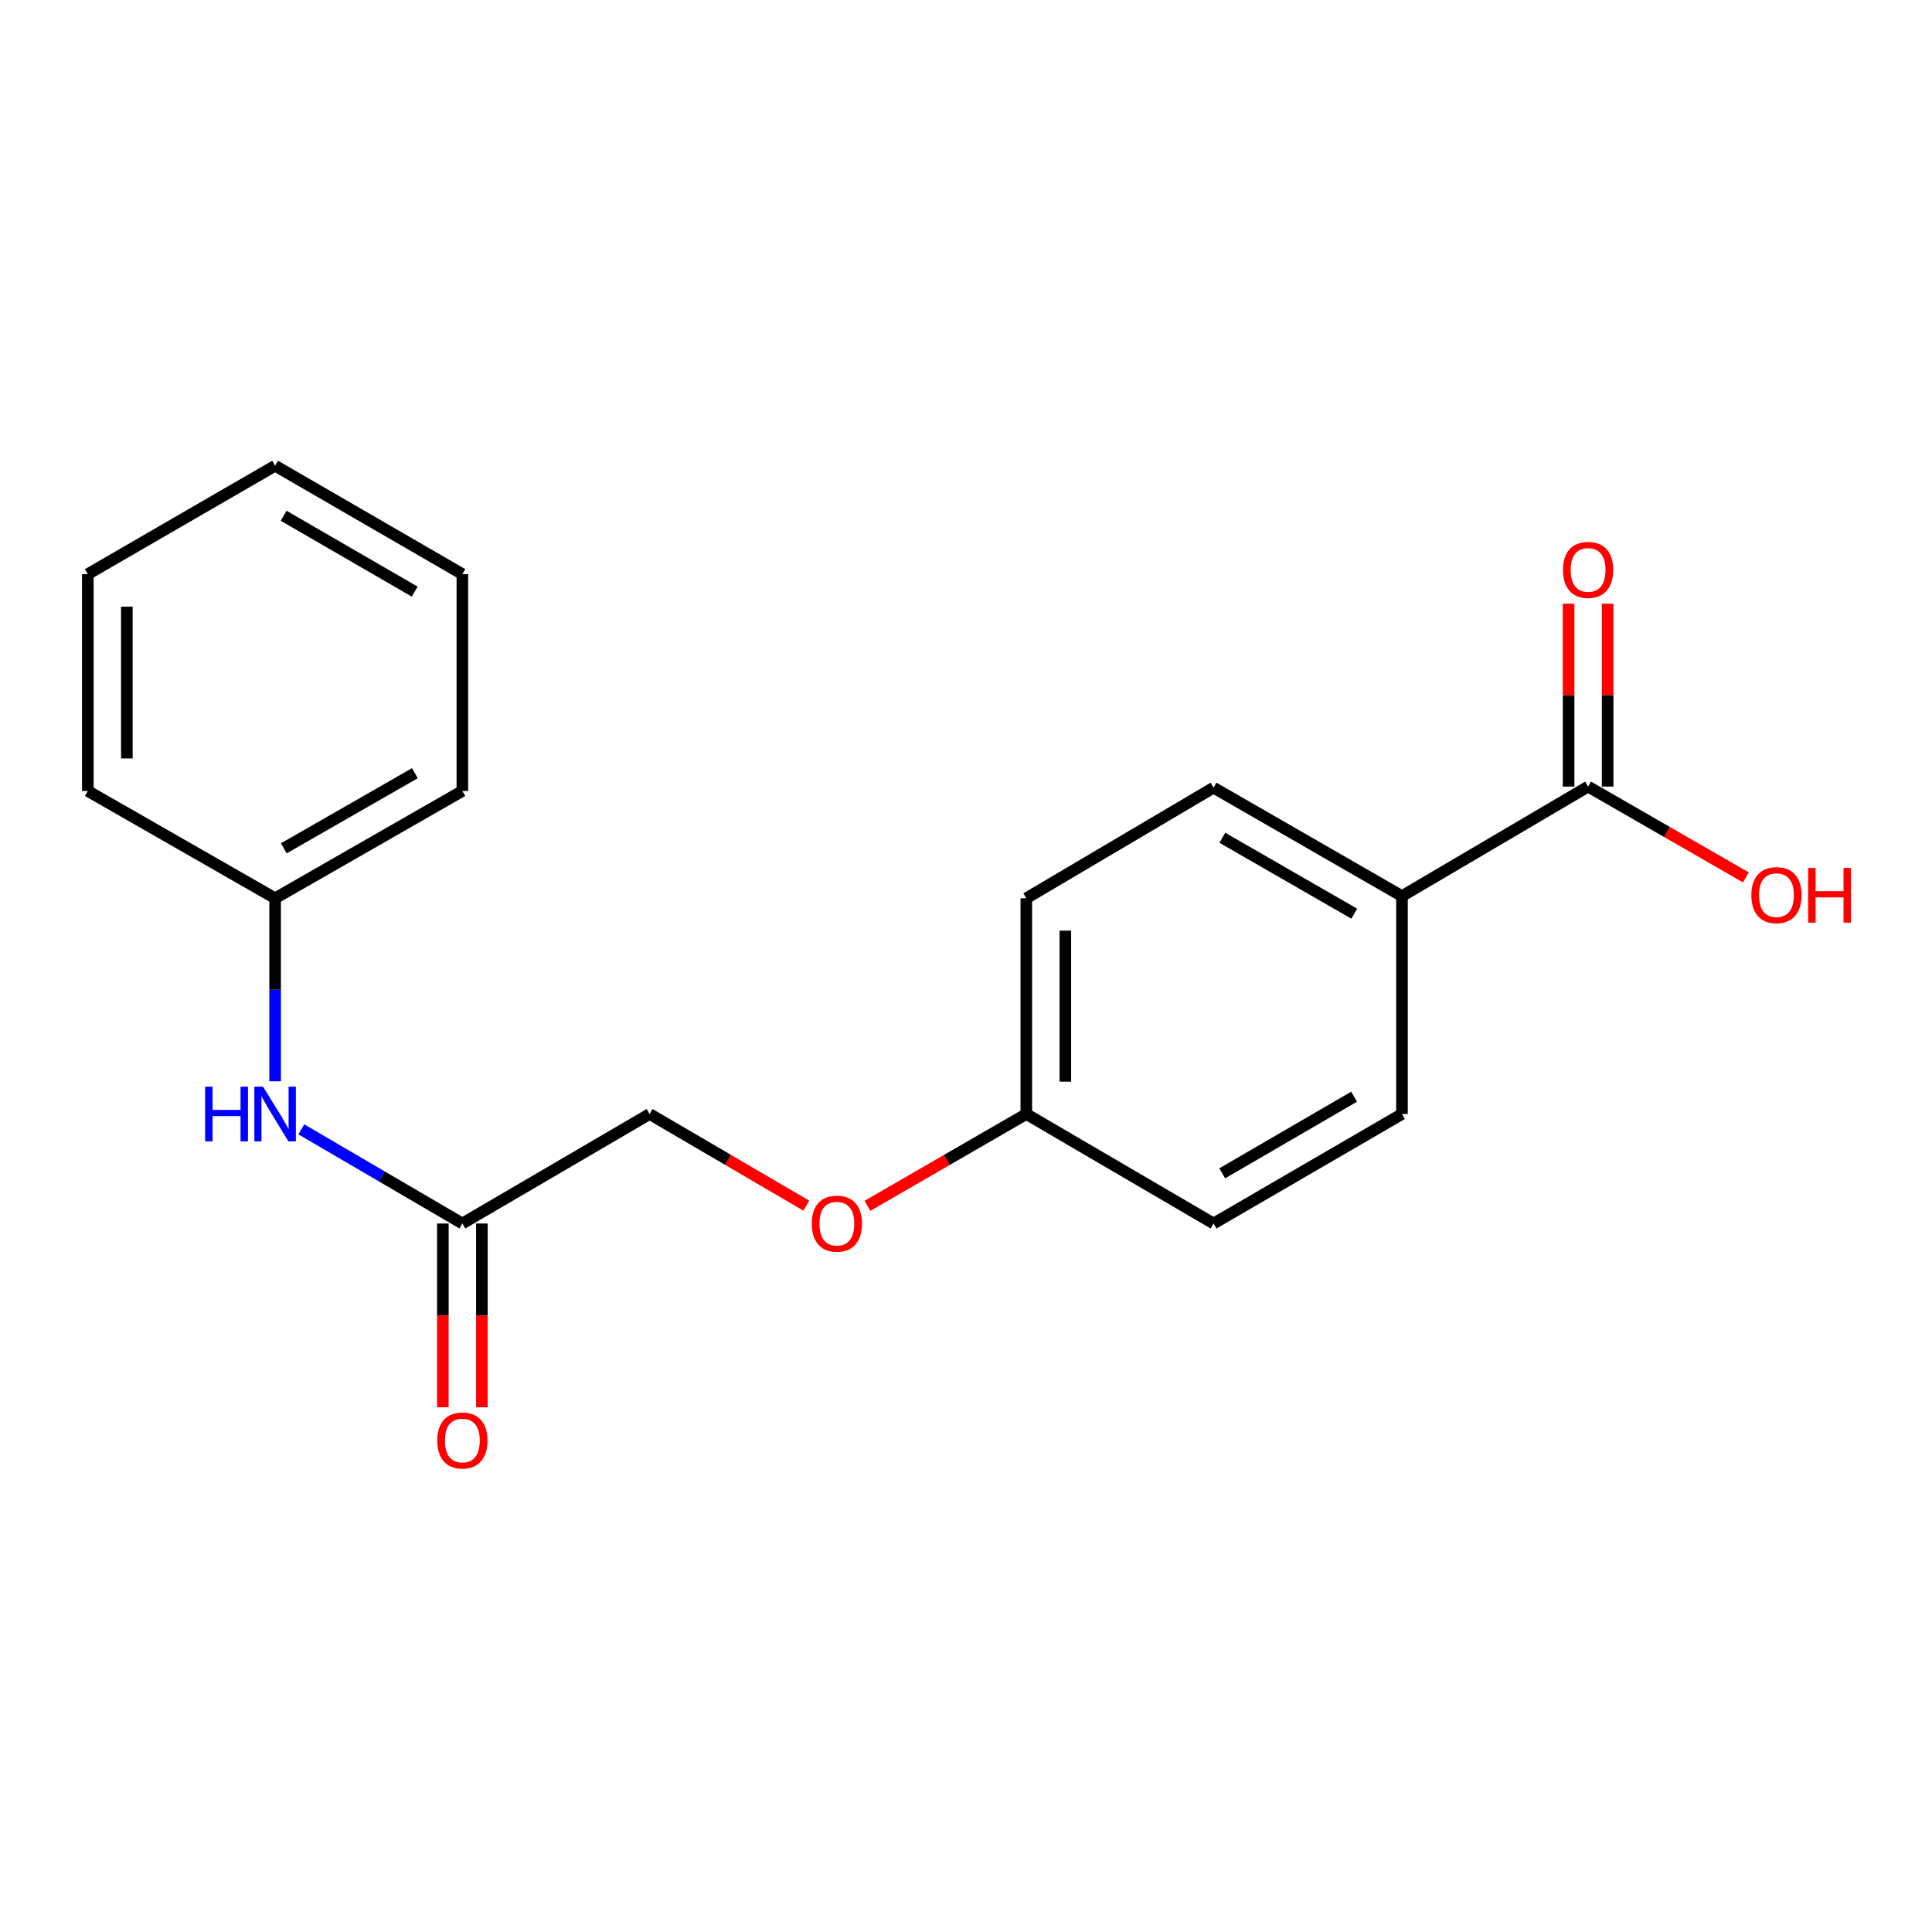 <?xml version='1.0' encoding='iso-8859-1'?>
<svg version='1.1' baseProfile='full'
              xmlns='http://www.w3.org/2000/svg'
                      xmlns:rdkit='http://www.rdkit.org/xml'
                      xmlns:xlink='http://www.w3.org/1999/xlink'
                  xml:space='preserve'
width='1000px' height='1000px' viewBox='0 0 1000 1000'>
<!-- END OF HEADER -->
<rect style='opacity:1.0;fill:#FFFFFF;stroke:none' width='1000' height='1000' x='0' y='0'> </rect>
<path class='bond-1' d='M 822.003,407.138 L 725.659,463.829' style='fill:none;fill-rule:evenodd;stroke:#000000;stroke-width:6px;stroke-linecap:butt;stroke-linejoin:miter;stroke-opacity:1' />
<path class='bond-3' d='M 832.105,407.138 L 832.105,359.802' style='fill:none;fill-rule:evenodd;stroke:#000000;stroke-width:6px;stroke-linecap:butt;stroke-linejoin:miter;stroke-opacity:1' />
<path class='bond-3' d='M 832.105,359.802 L 832.105,312.466' style='fill:none;fill-rule:evenodd;stroke:#FF0000;stroke-width:6px;stroke-linecap:butt;stroke-linejoin:miter;stroke-opacity:1' />
<path class='bond-3' d='M 811.902,407.138 L 811.902,359.802' style='fill:none;fill-rule:evenodd;stroke:#000000;stroke-width:6px;stroke-linecap:butt;stroke-linejoin:miter;stroke-opacity:1' />
<path class='bond-3' d='M 811.902,359.802 L 811.902,312.466' style='fill:none;fill-rule:evenodd;stroke:#FF0000;stroke-width:6px;stroke-linecap:butt;stroke-linejoin:miter;stroke-opacity:1' />
<path class='bond-10' d='M 822.003,407.138 L 862.842,430.641' style='fill:none;fill-rule:evenodd;stroke:#000000;stroke-width:6px;stroke-linecap:butt;stroke-linejoin:miter;stroke-opacity:1' />
<path class='bond-10' d='M 862.842,430.641 L 903.681,454.145' style='fill:none;fill-rule:evenodd;stroke:#FF0000;stroke-width:6px;stroke-linecap:butt;stroke-linejoin:miter;stroke-opacity:1' />
<path class='bond-0' d='M 239.322,633.285 L 336.239,576.616' style='fill:none;fill-rule:evenodd;stroke:#000000;stroke-width:6px;stroke-linecap:butt;stroke-linejoin:miter;stroke-opacity:1' />
<path class='bond-2' d='M 239.322,633.285 L 197.637,608.911' style='fill:none;fill-rule:evenodd;stroke:#000000;stroke-width:6px;stroke-linecap:butt;stroke-linejoin:miter;stroke-opacity:1' />
<path class='bond-2' d='M 197.637,608.911 L 155.952,584.537' style='fill:none;fill-rule:evenodd;stroke:#0000FF;stroke-width:6px;stroke-linecap:butt;stroke-linejoin:miter;stroke-opacity:1' />
<path class='bond-4' d='M 229.221,633.285 L 229.221,680.841' style='fill:none;fill-rule:evenodd;stroke:#000000;stroke-width:6px;stroke-linecap:butt;stroke-linejoin:miter;stroke-opacity:1' />
<path class='bond-4' d='M 229.221,680.841 L 229.221,728.397' style='fill:none;fill-rule:evenodd;stroke:#FF0000;stroke-width:6px;stroke-linecap:butt;stroke-linejoin:miter;stroke-opacity:1' />
<path class='bond-4' d='M 249.424,633.285 L 249.424,680.841' style='fill:none;fill-rule:evenodd;stroke:#000000;stroke-width:6px;stroke-linecap:butt;stroke-linejoin:miter;stroke-opacity:1' />
<path class='bond-4' d='M 249.424,680.841 L 249.424,728.397' style='fill:none;fill-rule:evenodd;stroke:#FF0000;stroke-width:6px;stroke-linecap:butt;stroke-linejoin:miter;stroke-opacity:1' />
<path class='bond-5' d='M 725.659,463.829 L 628.136,407.699' style='fill:none;fill-rule:evenodd;stroke:#000000;stroke-width:6px;stroke-linecap:butt;stroke-linejoin:miter;stroke-opacity:1' />
<path class='bond-5' d='M 700.952,472.919 L 632.686,433.628' style='fill:none;fill-rule:evenodd;stroke:#000000;stroke-width:6px;stroke-linecap:butt;stroke-linejoin:miter;stroke-opacity:1' />
<path class='bond-6' d='M 725.659,463.829 L 725.659,576.616' style='fill:none;fill-rule:evenodd;stroke:#000000;stroke-width:6px;stroke-linecap:butt;stroke-linejoin:miter;stroke-opacity:1' />
<path class='bond-11' d='M 142.405,559.664 L 142.405,512.302' style='fill:none;fill-rule:evenodd;stroke:#0000FF;stroke-width:6px;stroke-linecap:butt;stroke-linejoin:miter;stroke-opacity:1' />
<path class='bond-11' d='M 142.405,512.302 L 142.405,464.94' style='fill:none;fill-rule:evenodd;stroke:#000000;stroke-width:6px;stroke-linecap:butt;stroke-linejoin:miter;stroke-opacity:1' />
<path class='bond-12' d='M 628.136,407.699 L 531.218,464.94' style='fill:none;fill-rule:evenodd;stroke:#000000;stroke-width:6px;stroke-linecap:butt;stroke-linejoin:miter;stroke-opacity:1' />
<path class='bond-13' d='M 725.659,576.616 L 628.136,633.285' style='fill:none;fill-rule:evenodd;stroke:#000000;stroke-width:6px;stroke-linecap:butt;stroke-linejoin:miter;stroke-opacity:1' />
<path class='bond-13' d='M 700.88,567.649 L 632.614,607.317' style='fill:none;fill-rule:evenodd;stroke:#000000;stroke-width:6px;stroke-linecap:butt;stroke-linejoin:miter;stroke-opacity:1' />
<path class='bond-7' d='M 448.999,624.135 L 490.109,600.376' style='fill:none;fill-rule:evenodd;stroke:#FF0000;stroke-width:6px;stroke-linecap:butt;stroke-linejoin:miter;stroke-opacity:1' />
<path class='bond-7' d='M 490.109,600.376 L 531.218,576.616' style='fill:none;fill-rule:evenodd;stroke:#000000;stroke-width:6px;stroke-linecap:butt;stroke-linejoin:miter;stroke-opacity:1' />
<path class='bond-8' d='M 417.361,624.044 L 376.8,600.33' style='fill:none;fill-rule:evenodd;stroke:#FF0000;stroke-width:6px;stroke-linecap:butt;stroke-linejoin:miter;stroke-opacity:1' />
<path class='bond-8' d='M 376.8,600.33 L 336.239,576.616' style='fill:none;fill-rule:evenodd;stroke:#000000;stroke-width:6px;stroke-linecap:butt;stroke-linejoin:miter;stroke-opacity:1' />
<path class='bond-9' d='M 531.218,576.616 L 628.136,633.285' style='fill:none;fill-rule:evenodd;stroke:#000000;stroke-width:6px;stroke-linecap:butt;stroke-linejoin:miter;stroke-opacity:1' />
<path class='bond-19' d='M 531.218,576.616 L 531.218,464.94' style='fill:none;fill-rule:evenodd;stroke:#000000;stroke-width:6px;stroke-linecap:butt;stroke-linejoin:miter;stroke-opacity:1' />
<path class='bond-19' d='M 551.421,559.865 L 551.421,481.692' style='fill:none;fill-rule:evenodd;stroke:#000000;stroke-width:6px;stroke-linecap:butt;stroke-linejoin:miter;stroke-opacity:1' />
<path class='bond-14' d='M 142.405,464.94 L 239.322,409.405' style='fill:none;fill-rule:evenodd;stroke:#000000;stroke-width:6px;stroke-linecap:butt;stroke-linejoin:miter;stroke-opacity:1' />
<path class='bond-14' d='M 146.899,439.081 L 214.74,400.206' style='fill:none;fill-rule:evenodd;stroke:#000000;stroke-width:6px;stroke-linecap:butt;stroke-linejoin:miter;stroke-opacity:1' />
<path class='bond-15' d='M 142.405,464.94 L 45.455,409.405' style='fill:none;fill-rule:evenodd;stroke:#000000;stroke-width:6px;stroke-linecap:butt;stroke-linejoin:miter;stroke-opacity:1' />
<path class='bond-17' d='M 239.322,409.405 L 239.322,297.167' style='fill:none;fill-rule:evenodd;stroke:#000000;stroke-width:6px;stroke-linecap:butt;stroke-linejoin:miter;stroke-opacity:1' />
<path class='bond-16' d='M 45.455,409.405 L 45.455,297.167' style='fill:none;fill-rule:evenodd;stroke:#000000;stroke-width:6px;stroke-linecap:butt;stroke-linejoin:miter;stroke-opacity:1' />
<path class='bond-16' d='M 65.657,392.569 L 65.657,314.003' style='fill:none;fill-rule:evenodd;stroke:#000000;stroke-width:6px;stroke-linecap:butt;stroke-linejoin:miter;stroke-opacity:1' />
<path class='bond-18' d='M 45.455,297.167 L 142.405,241.06' style='fill:none;fill-rule:evenodd;stroke:#000000;stroke-width:6px;stroke-linecap:butt;stroke-linejoin:miter;stroke-opacity:1' />
<path class='bond-20' d='M 239.322,297.167 L 142.405,241.06' style='fill:none;fill-rule:evenodd;stroke:#000000;stroke-width:6px;stroke-linecap:butt;stroke-linejoin:miter;stroke-opacity:1' />
<path class='bond-20' d='M 214.663,306.236 L 146.821,266.96' style='fill:none;fill-rule:evenodd;stroke:#000000;stroke-width:6px;stroke-linecap:butt;stroke-linejoin:miter;stroke-opacity:1' />
<path  class='atom-3' d='M 106.185 562.456
L 110.025 562.456
L 110.025 574.496
L 124.505 574.496
L 124.505 562.456
L 128.345 562.456
L 128.345 590.776
L 124.505 590.776
L 124.505 577.696
L 110.025 577.696
L 110.025 590.776
L 106.185 590.776
L 106.185 562.456
' fill='#0000FF'/>
<path  class='atom-3' d='M 136.145 562.456
L 145.425 577.456
Q 146.345 578.936, 147.825 581.616
Q 149.305 584.296, 149.385 584.456
L 149.385 562.456
L 153.145 562.456
L 153.145 590.776
L 149.265 590.776
L 139.305 574.376
Q 138.145 572.456, 136.905 570.256
Q 135.705 568.056, 135.345 567.376
L 135.345 590.776
L 131.665 590.776
L 131.665 562.456
L 136.145 562.456
' fill='#0000FF'/>
<path  class='atom-4' d='M 809.003 294.98
Q 809.003 288.18, 812.363 284.38
Q 815.723 280.58, 822.003 280.58
Q 828.283 280.58, 831.643 284.38
Q 835.003 288.18, 835.003 294.98
Q 835.003 301.86, 831.603 305.78
Q 828.203 309.66, 822.003 309.66
Q 815.763 309.66, 812.363 305.78
Q 809.003 301.9, 809.003 294.98
M 822.003 306.46
Q 826.323 306.46, 828.643 303.58
Q 831.003 300.66, 831.003 294.98
Q 831.003 289.42, 828.643 286.62
Q 826.323 283.78, 822.003 283.78
Q 817.683 283.78, 815.323 286.58
Q 813.003 289.38, 813.003 294.98
Q 813.003 300.7, 815.323 303.58
Q 817.683 306.46, 822.003 306.46
' fill='#FF0000'/>
<path  class='atom-5' d='M 226.322 745.603
Q 226.322 738.803, 229.682 735.003
Q 233.042 731.203, 239.322 731.203
Q 245.602 731.203, 248.962 735.003
Q 252.322 738.803, 252.322 745.603
Q 252.322 752.483, 248.922 756.403
Q 245.522 760.283, 239.322 760.283
Q 233.082 760.283, 229.682 756.403
Q 226.322 752.523, 226.322 745.603
M 239.322 757.083
Q 243.642 757.083, 245.962 754.203
Q 248.322 751.283, 248.322 745.603
Q 248.322 740.043, 245.962 737.243
Q 243.642 734.403, 239.322 734.403
Q 235.002 734.403, 232.642 737.203
Q 230.322 740.003, 230.322 745.603
Q 230.322 751.323, 232.642 754.203
Q 235.002 757.083, 239.322 757.083
' fill='#FF0000'/>
<path  class='atom-8' d='M 420.168 633.365
Q 420.168 626.565, 423.528 622.765
Q 426.888 618.965, 433.168 618.965
Q 439.448 618.965, 442.808 622.765
Q 446.168 626.565, 446.168 633.365
Q 446.168 640.245, 442.768 644.165
Q 439.368 648.045, 433.168 648.045
Q 426.928 648.045, 423.528 644.165
Q 420.168 640.285, 420.168 633.365
M 433.168 644.845
Q 437.488 644.845, 439.808 641.965
Q 442.168 639.045, 442.168 633.365
Q 442.168 627.805, 439.808 625.005
Q 437.488 622.165, 433.168 622.165
Q 428.848 622.165, 426.488 624.965
Q 424.168 627.765, 424.168 633.365
Q 424.168 639.085, 426.488 641.965
Q 428.848 644.845, 433.168 644.845
' fill='#FF0000'/>
<path  class='atom-11' d='M 906.493 463.325
Q 906.493 456.525, 909.853 452.725
Q 913.213 448.925, 919.493 448.925
Q 925.773 448.925, 929.133 452.725
Q 932.493 456.525, 932.493 463.325
Q 932.493 470.205, 929.093 474.125
Q 925.693 478.005, 919.493 478.005
Q 913.253 478.005, 909.853 474.125
Q 906.493 470.245, 906.493 463.325
M 919.493 474.805
Q 923.813 474.805, 926.133 471.925
Q 928.493 469.005, 928.493 463.325
Q 928.493 457.765, 926.133 454.965
Q 923.813 452.125, 919.493 452.125
Q 915.173 452.125, 912.813 454.925
Q 910.493 457.725, 910.493 463.325
Q 910.493 469.045, 912.813 471.925
Q 915.173 474.805, 919.493 474.805
' fill='#FF0000'/>
<path  class='atom-11' d='M 935.893 449.245
L 939.733 449.245
L 939.733 461.285
L 954.213 461.285
L 954.213 449.245
L 958.053 449.245
L 958.053 477.565
L 954.213 477.565
L 954.213 464.485
L 939.733 464.485
L 939.733 477.565
L 935.893 477.565
L 935.893 449.245
' fill='#FF0000'/>
</svg>

